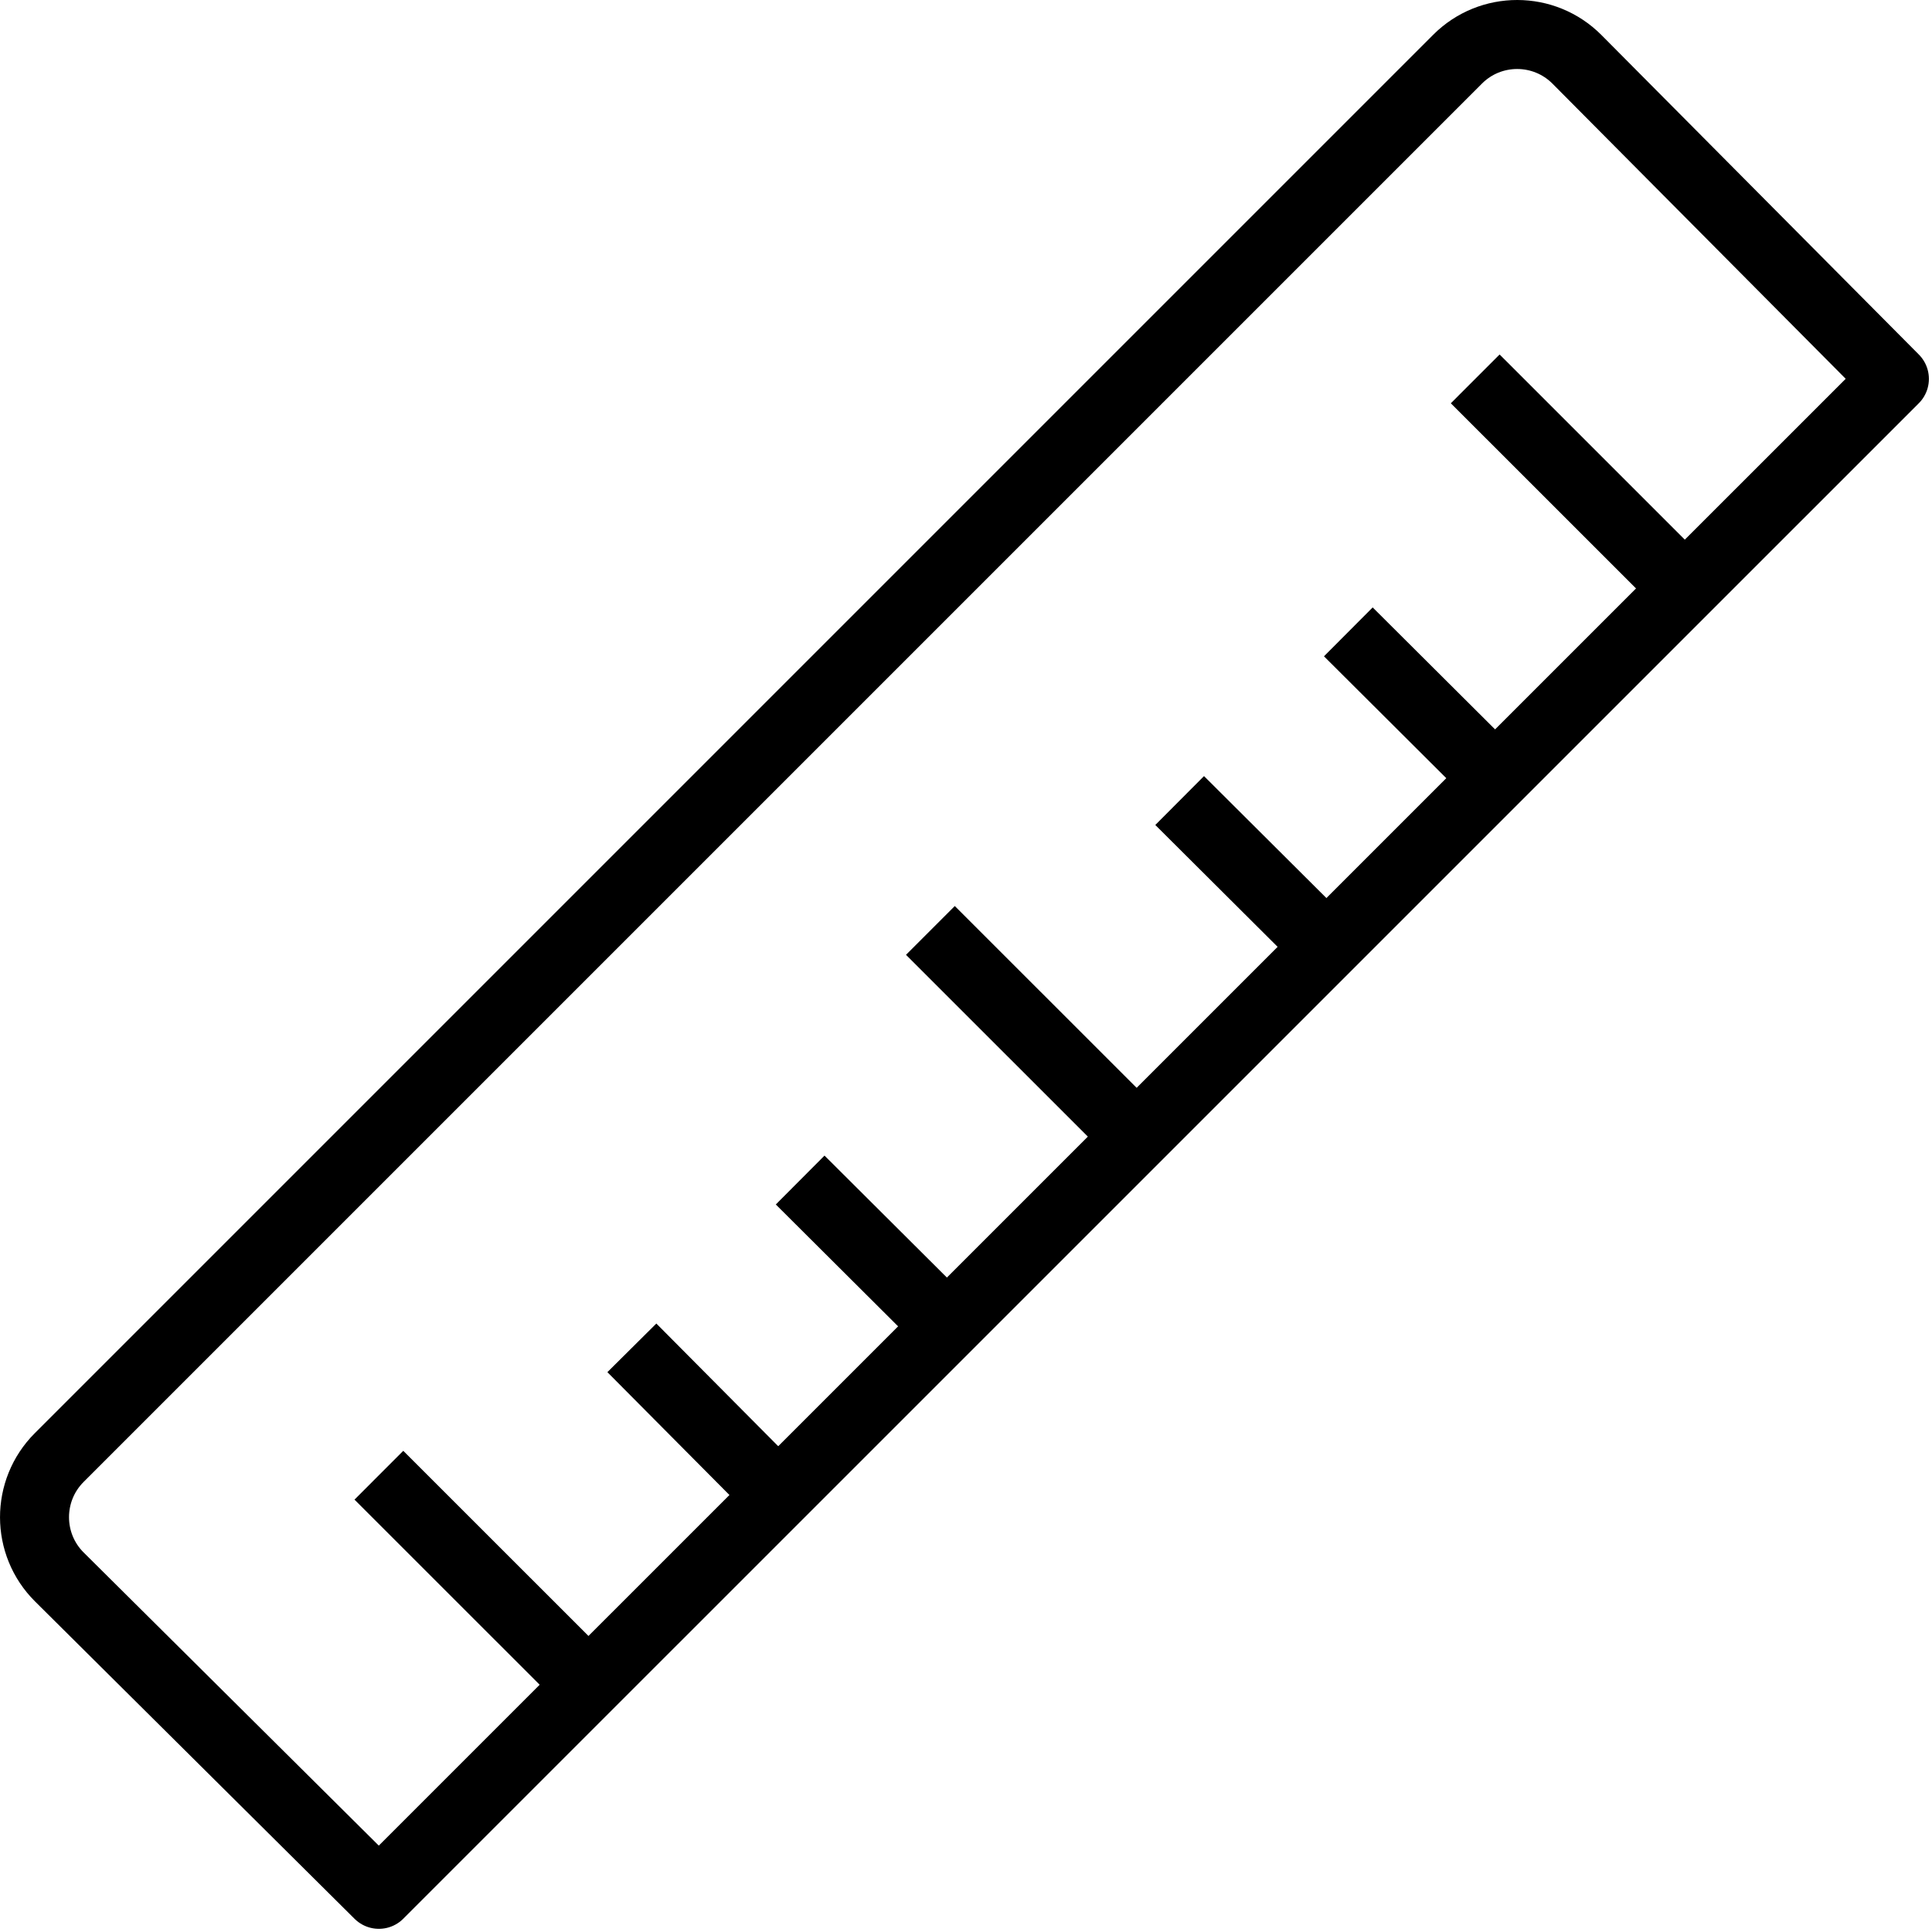﻿
<svg width="56px" height="56px" viewBox="0 0 56 56" version="1.1" xmlns="http://www.w3.org/2000/svg" xmlns:xlink="http://www.w3.org/1999/xlink">
    <!-- Generator: Sketch 44.1 (41455) - http://www.bohemiancoding.com/sketch -->
    <desc>Created with Sketch.</desc>
    <defs></defs>
    <g id="Design" stroke="none" stroke-width="1" fill="none" fill-rule="evenodd" stroke-linejoin="round">
        <g id="Educate-Main" transform="translate(-899, -3614)" stroke="#000000" stroke-width="2">
            <g id="Ruler" transform="translate(900, 3615)">
                <path d="M53.91,9.982 L44.71,0.721 C43.756,-0.238 42.204,-0.241 41.248,0.716 L0.717,41.247 C-0.24,42.204 -0.238,43.757 0.721,44.71 L9.982,53.908 L53.91,9.982 Z" id="Stroke-1"></path>
                <path d="M41.76,9.982 L47.799,16.02" id="Stroke-3"></path>
                <path d="M38.082,17.315 L41.688,20.908" id="Stroke-5"></path>
                <path d="M33.193,22.204 L36.799,25.797" id="Stroke-7"></path>
                <path d="M25.968,25.969 L31.946,31.945" id="Stroke-9"></path>
                <path d="M22.193,33.204 L25.799,36.797" id="Stroke-11"></path>
                <path d="M17.315,38.068 L20.91,41.687" id="Stroke-13"></path>
                <path d="M9.982,41.76 L16.021,47.797" id="Stroke-15"></path>
            </g>
        </g>
    </g>
</svg>